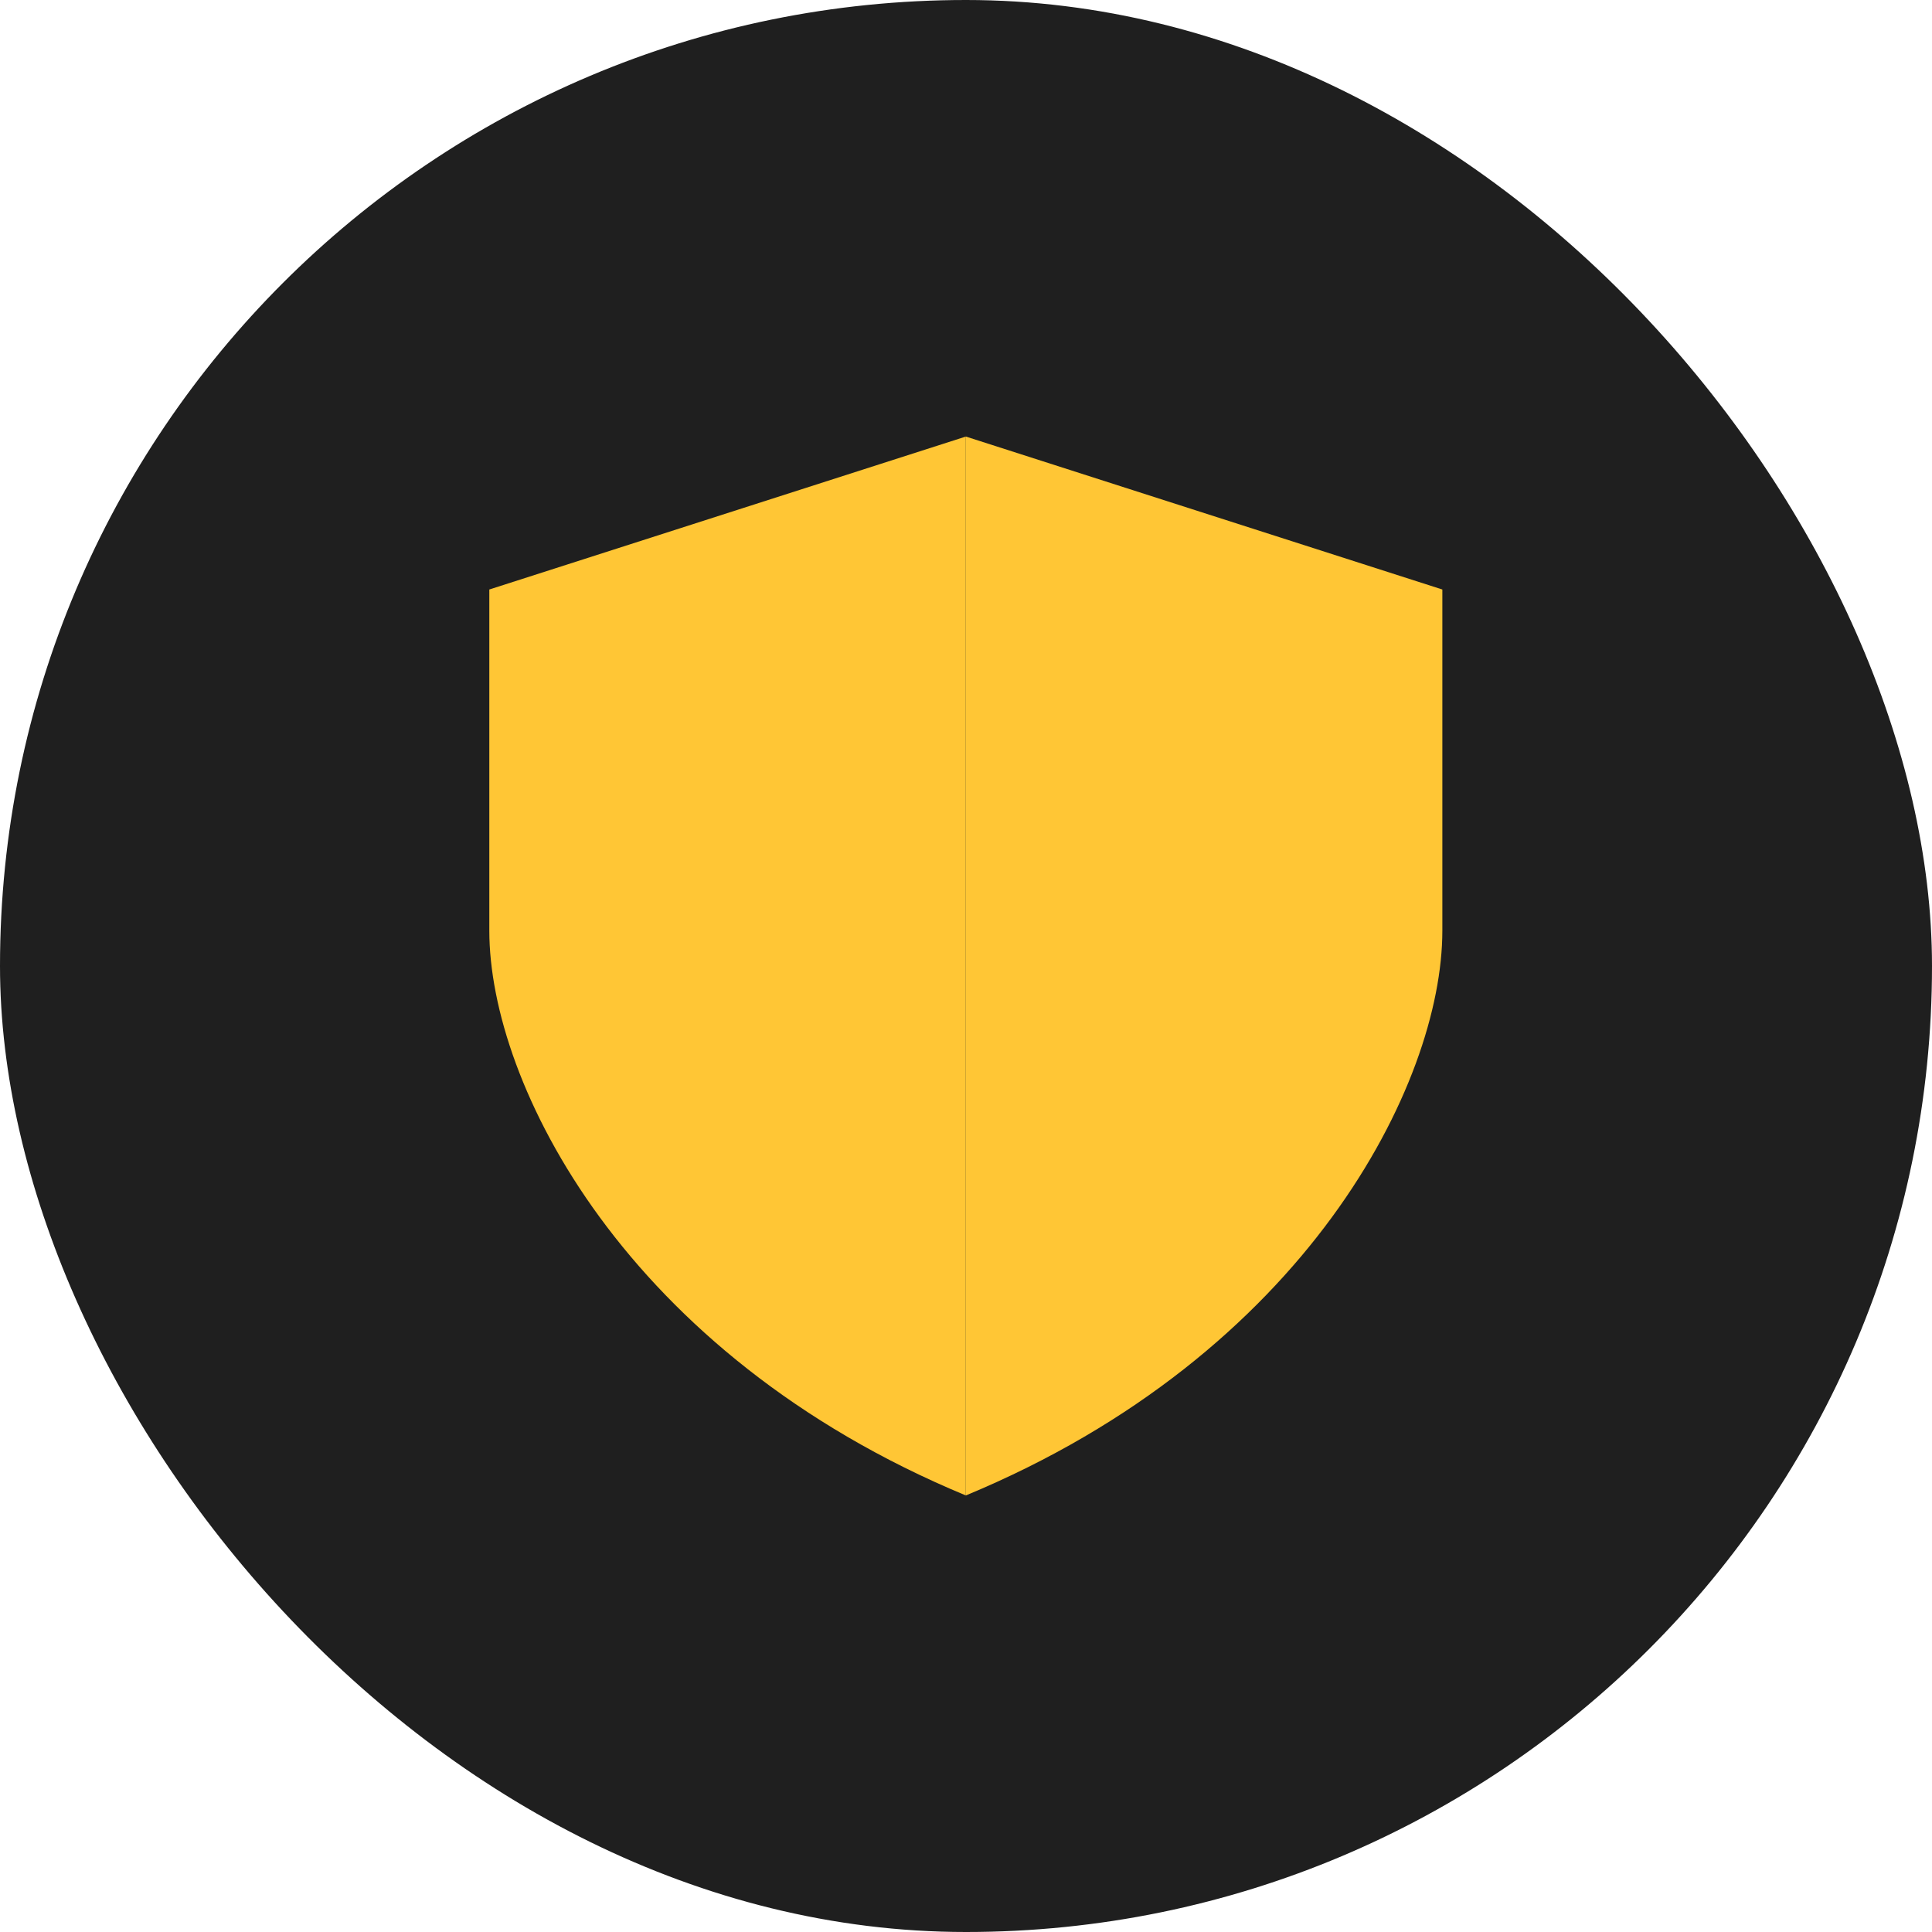 <svg width="104" height="104" viewBox="0 0 104 104" fill="none" xmlns="http://www.w3.org/2000/svg">
<rect width="104" height="104" rx="52" fill="#1F1F1F"/>
<path d="M26.34 31.733L51.99 23.5V80.5C33.667 72.9 26.34 58.333 26.34 50.1V31.733Z" fill="#FFC635"/>
<path d="M77.642 31.733L51.992 23.5V80.5C70.314 72.9 77.642 58.333 77.642 50.1V31.733Z" fill="url(#paint0_linear_149_4385)"/>
<defs>
<linearGradient id="paint0_linear_149_4385" x1="70.828" y1="19.51" x2="51.888" y2="79.857" gradientUnits="userSpaceOnUse">
<stop offset="0.9" stop-color="#FFC635"/>
</linearGradient>
</defs>
</svg>
